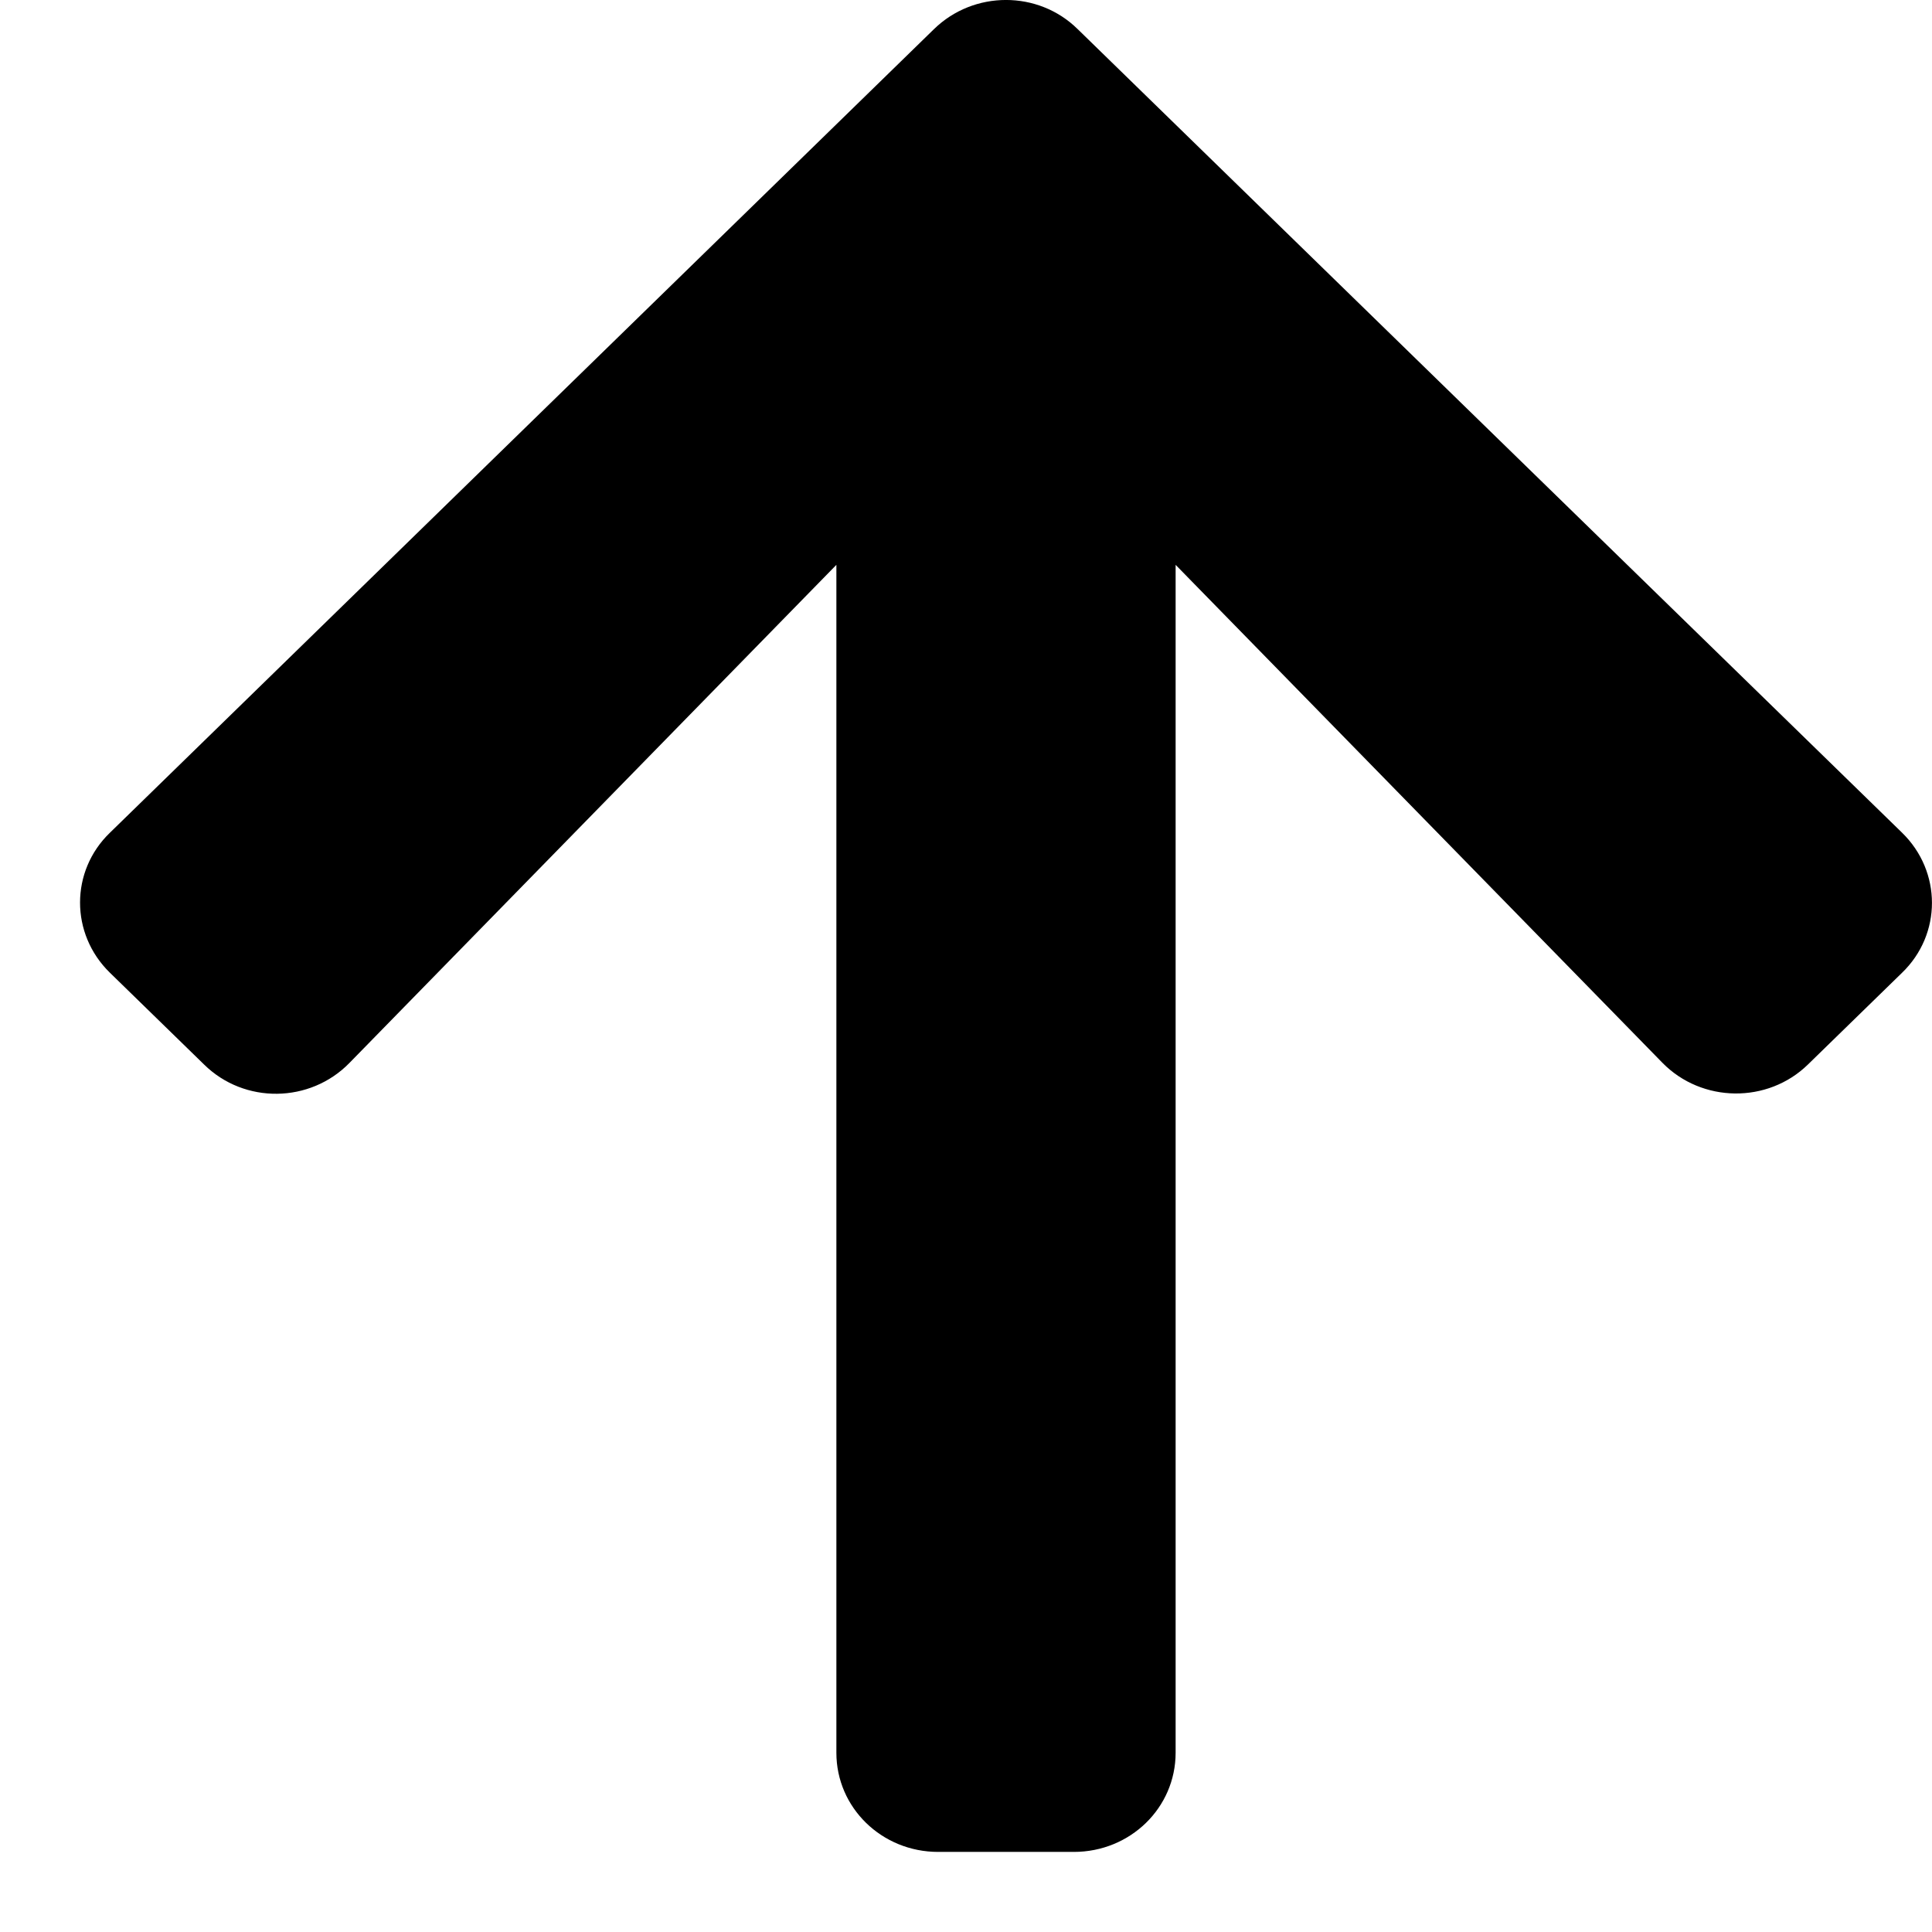 <svg width="22" height="22" viewBox="0 0 22 22" fill="none" xmlns="http://www.w3.org/2000/svg">
<path d="M2.324 12.122L1.252 11.077C0.798 10.635 0.798 9.919 1.252 9.482L10.635 0.332C11.089 -0.111 11.823 -0.111 12.272 0.332L21.659 9.482C22.113 9.924 22.113 10.639 21.659 11.077L20.587 12.122C20.129 12.569 19.38 12.56 18.931 12.103L13.387 6.432V19.959C13.387 20.585 12.871 21.088 12.228 21.088H10.683C10.041 21.088 9.524 20.585 9.524 19.959V6.432L3.98 12.103C3.531 12.564 2.783 12.574 2.324 12.122Z" fill="black"/>
</svg>
